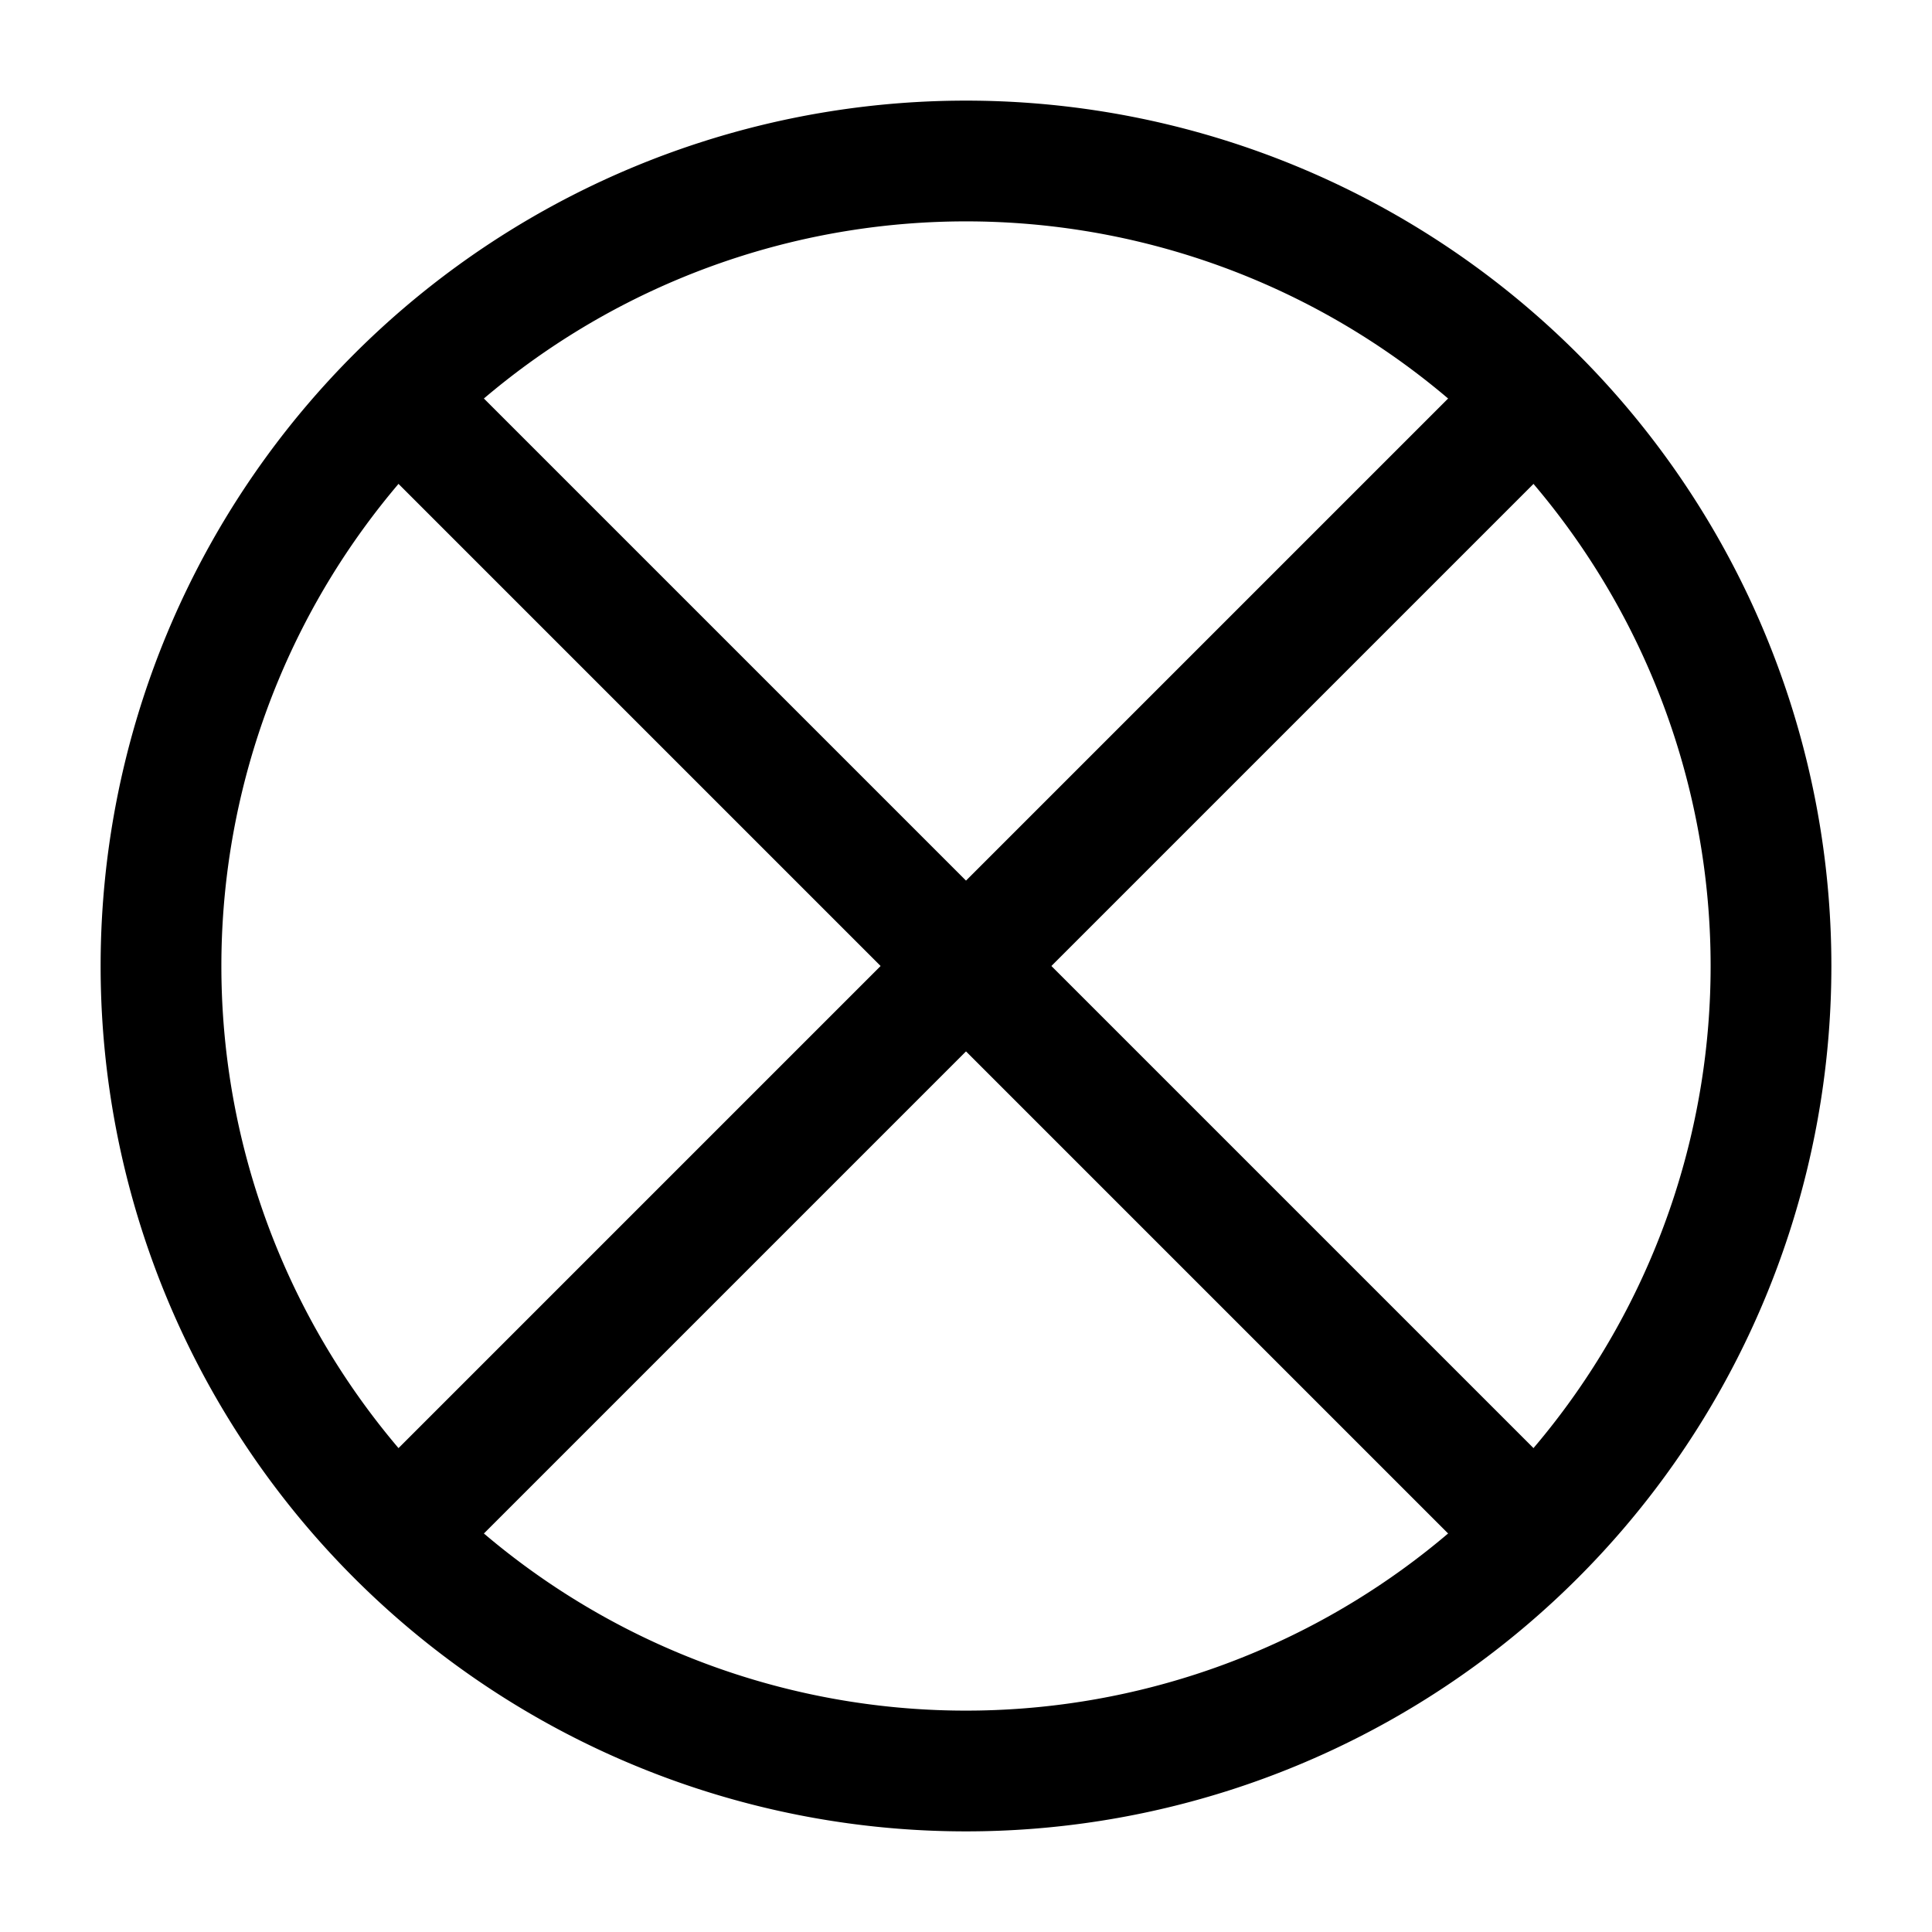 <svg xmlns="http://www.w3.org/2000/svg" fill="none" viewBox="0 0 24 24" id="Elipse-Frame--Streamline-Sharp" height="24" width="24">
  <desc>
    Elipse Frame Streamline Icon: https://streamlinehq.com
  </desc>
  <g id="elipse-frame">
    <path id="Ellipse 575" stroke="#000000" d="M2 12a10 10 0 1 0 20 0 10 10 0 1 0 -20 0" stroke-width="1.5"></path>
    <path id="Vector 1859" stroke="#000000" d="m5 5 14 14" stroke-width="1.5"></path>
    <path id="Vector 1860" stroke="#000000" d="M5 19 19 5" stroke-width="1.5"></path>
  </g>
</svg>